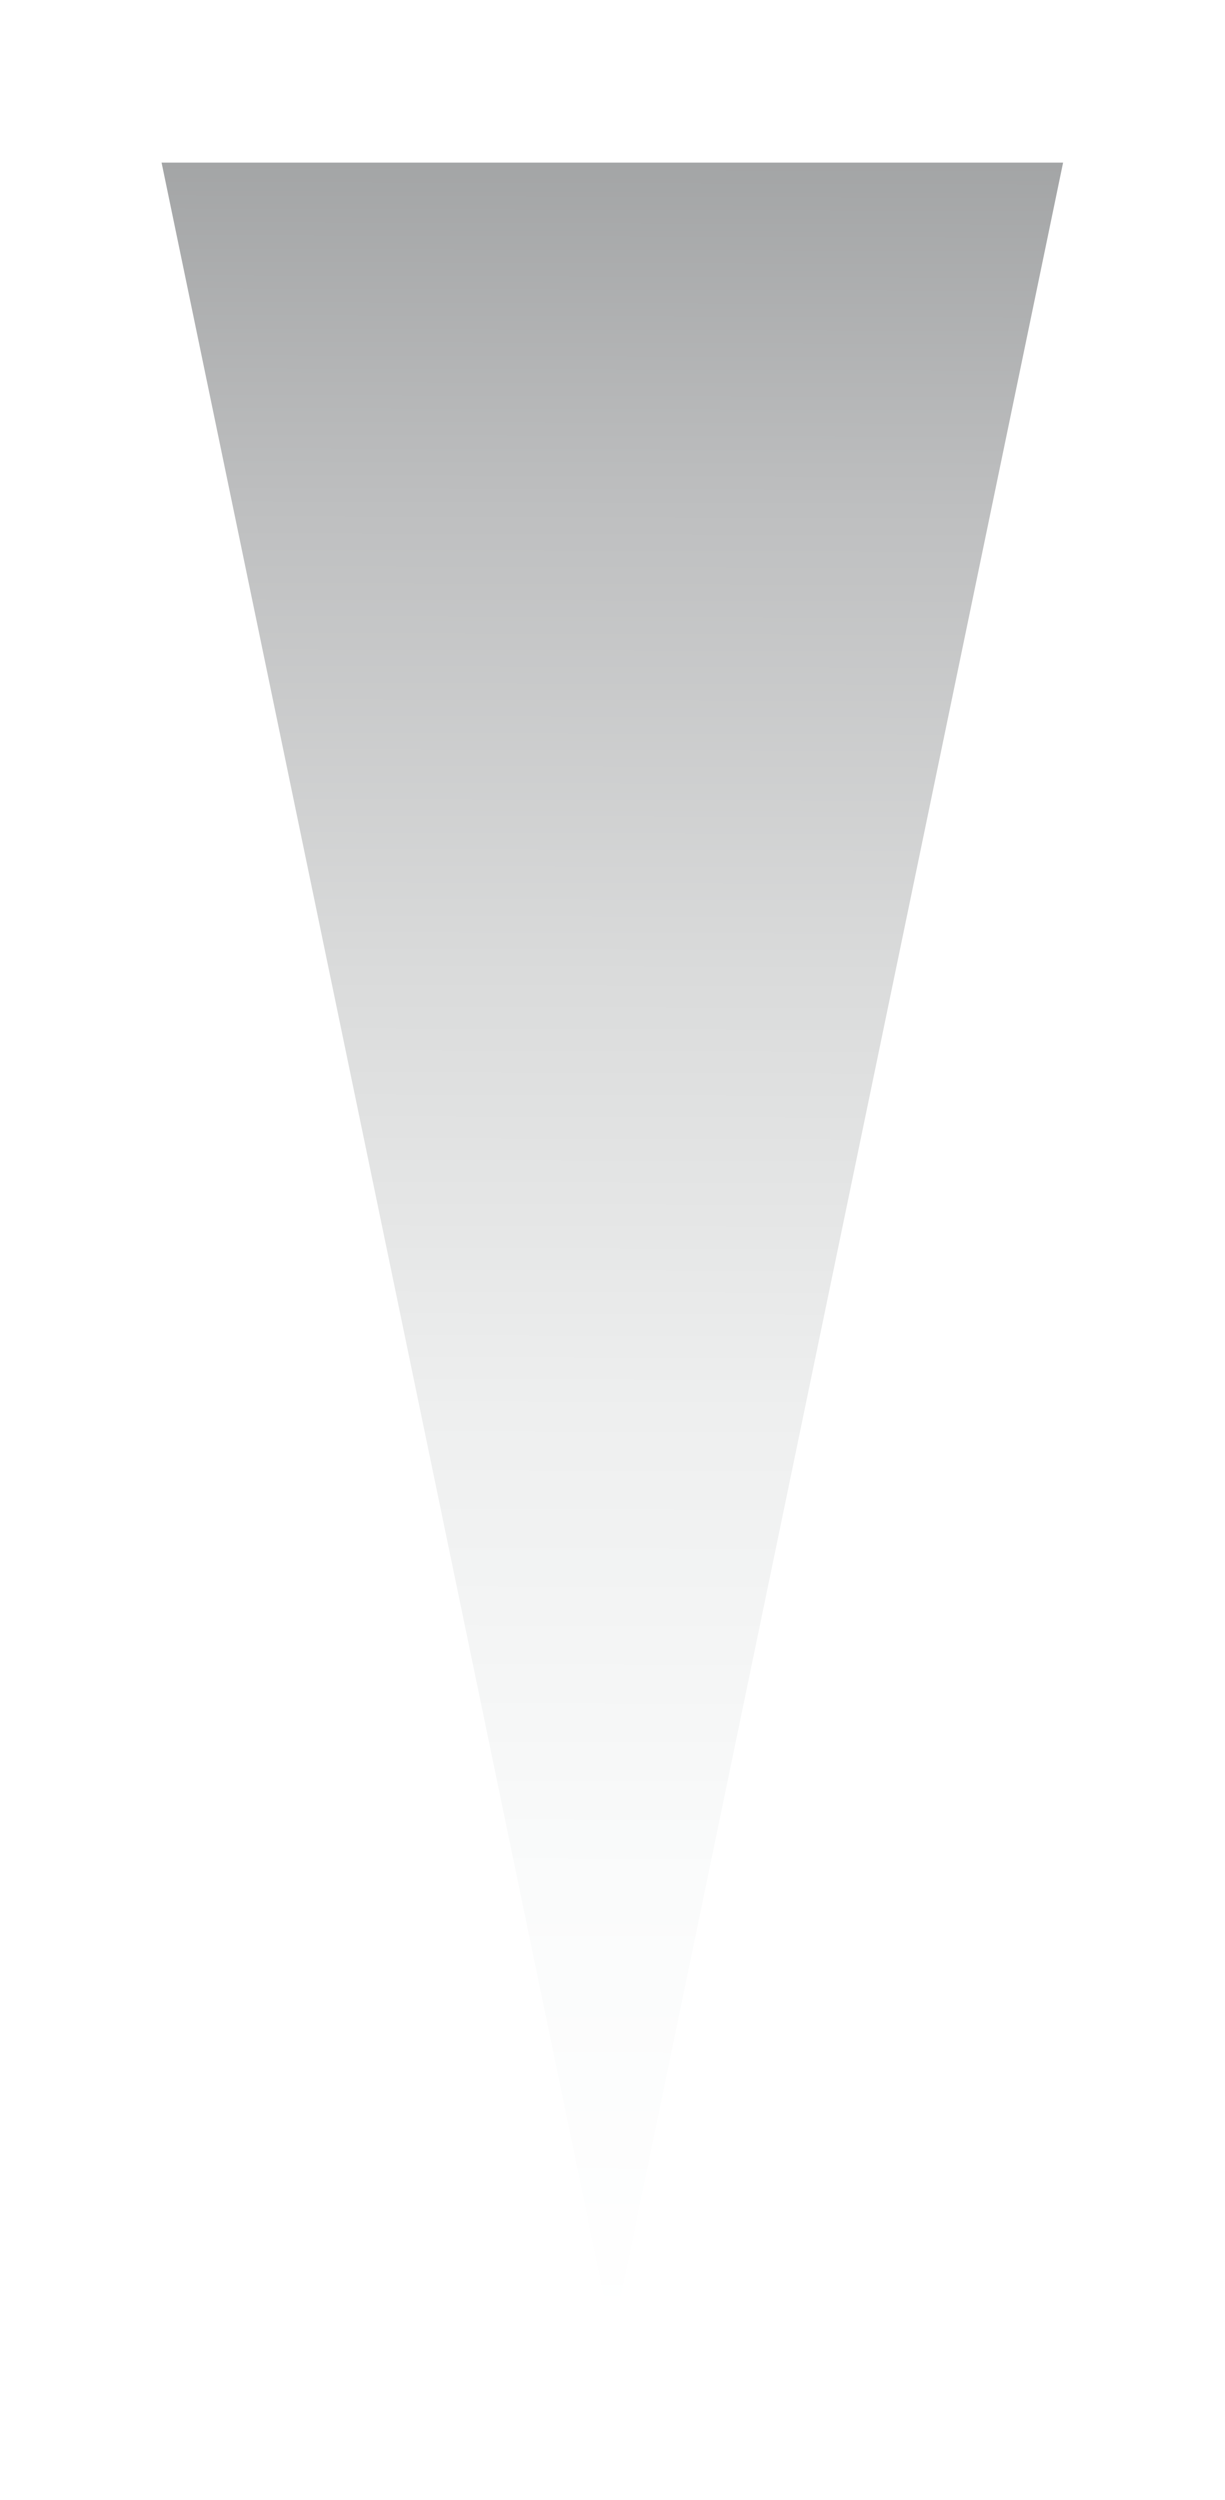 <?xml version="1.0" encoding="UTF-8"?>
<svg id="Layer_2" xmlns="http://www.w3.org/2000/svg" xmlns:xlink="http://www.w3.org/1999/xlink" viewBox="0 0 227.52 463.92">
  <defs>
    <style>
      .cls-1 {
        fill: url(#linear-gradient);
        filter: url(#drop-shadow-1);
      }
    </style>
    <linearGradient id="linear-gradient" x1="-19.73" y1="378.01" x2="235.61" y2="-61.16" gradientTransform="translate(-59.42 87.63) rotate(-30)" gradientUnits="userSpaceOnUse">
      <stop offset="0" stop-color="#fff"/>
      <stop offset=".17" stop-color="#fafbfb"/>
      <stop offset=".34" stop-color="#eeefef"/>
      <stop offset=".5" stop-color="#dadbdb"/>
      <stop offset=".67" stop-color="#bebfc0"/>
      <stop offset=".84" stop-color="#9a9c9d"/>
      <stop offset="1" stop-color="#717375"/>
    </linearGradient>
    <filter id="drop-shadow-1" x="0" y="0" width="227.52" height="463.92" filterUnits="userSpaceOnUse">
      <feOffset dx="0" dy="10"/>
      <feGaussianBlur result="blur" stdDeviation="10"/>
      <feFlood flood-color="#231f20" flood-opacity=".3"/>
      <feComposite in2="blur" operator="in"/>
      <feComposite in="SourceGraphic"/>
    </filter>
  </defs>
  <g id="Layer_1-2" data-name="Layer_1">
    <polygon class="cls-1" points="113.73 423.73 30.01 20.18 197.45 20.18 113.73 423.73"/>
  </g>
</svg>